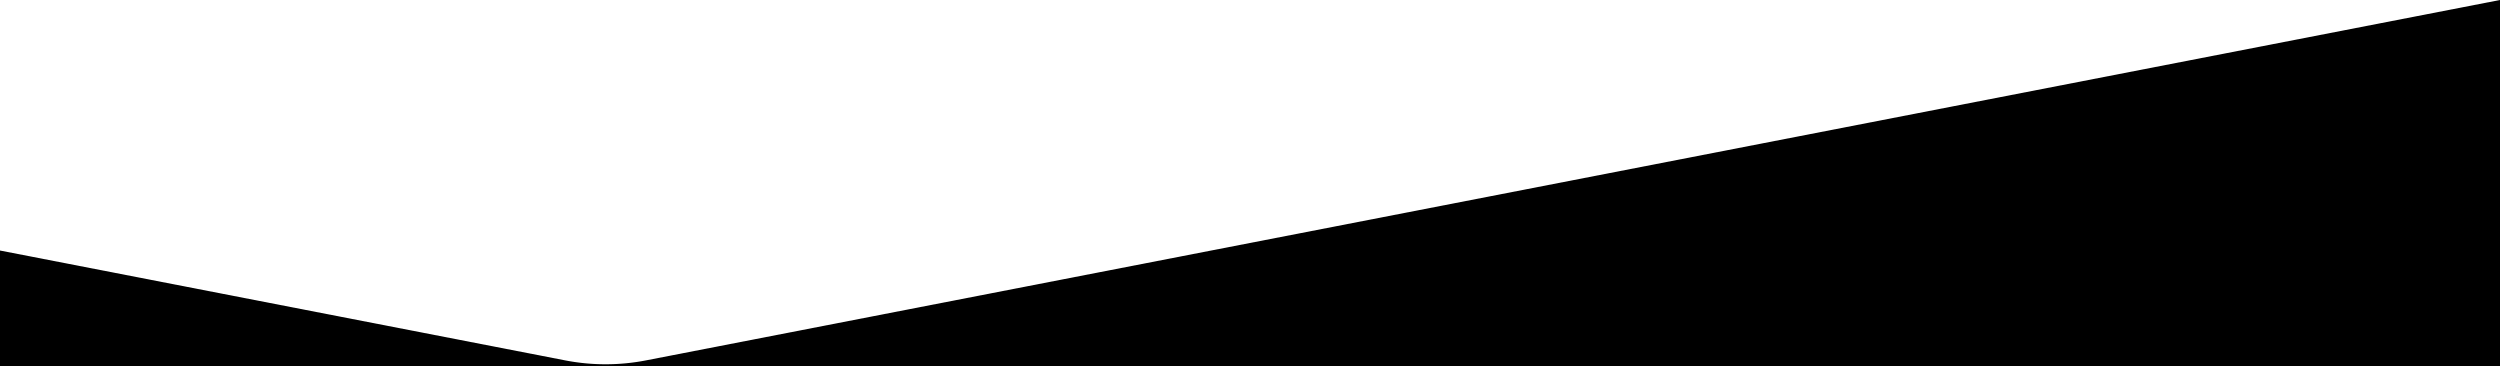 <svg xmlns="http://www.w3.org/2000/svg" width="1440" height="211" fill="none" xmlns:v="https://vecta.io/nano"><path d="M325.534 207.578a122.01 122.01 0 0 0 46.57 0L1440 0v211H0v-66.699l325.534 63.277z" fill="#000"/></svg>